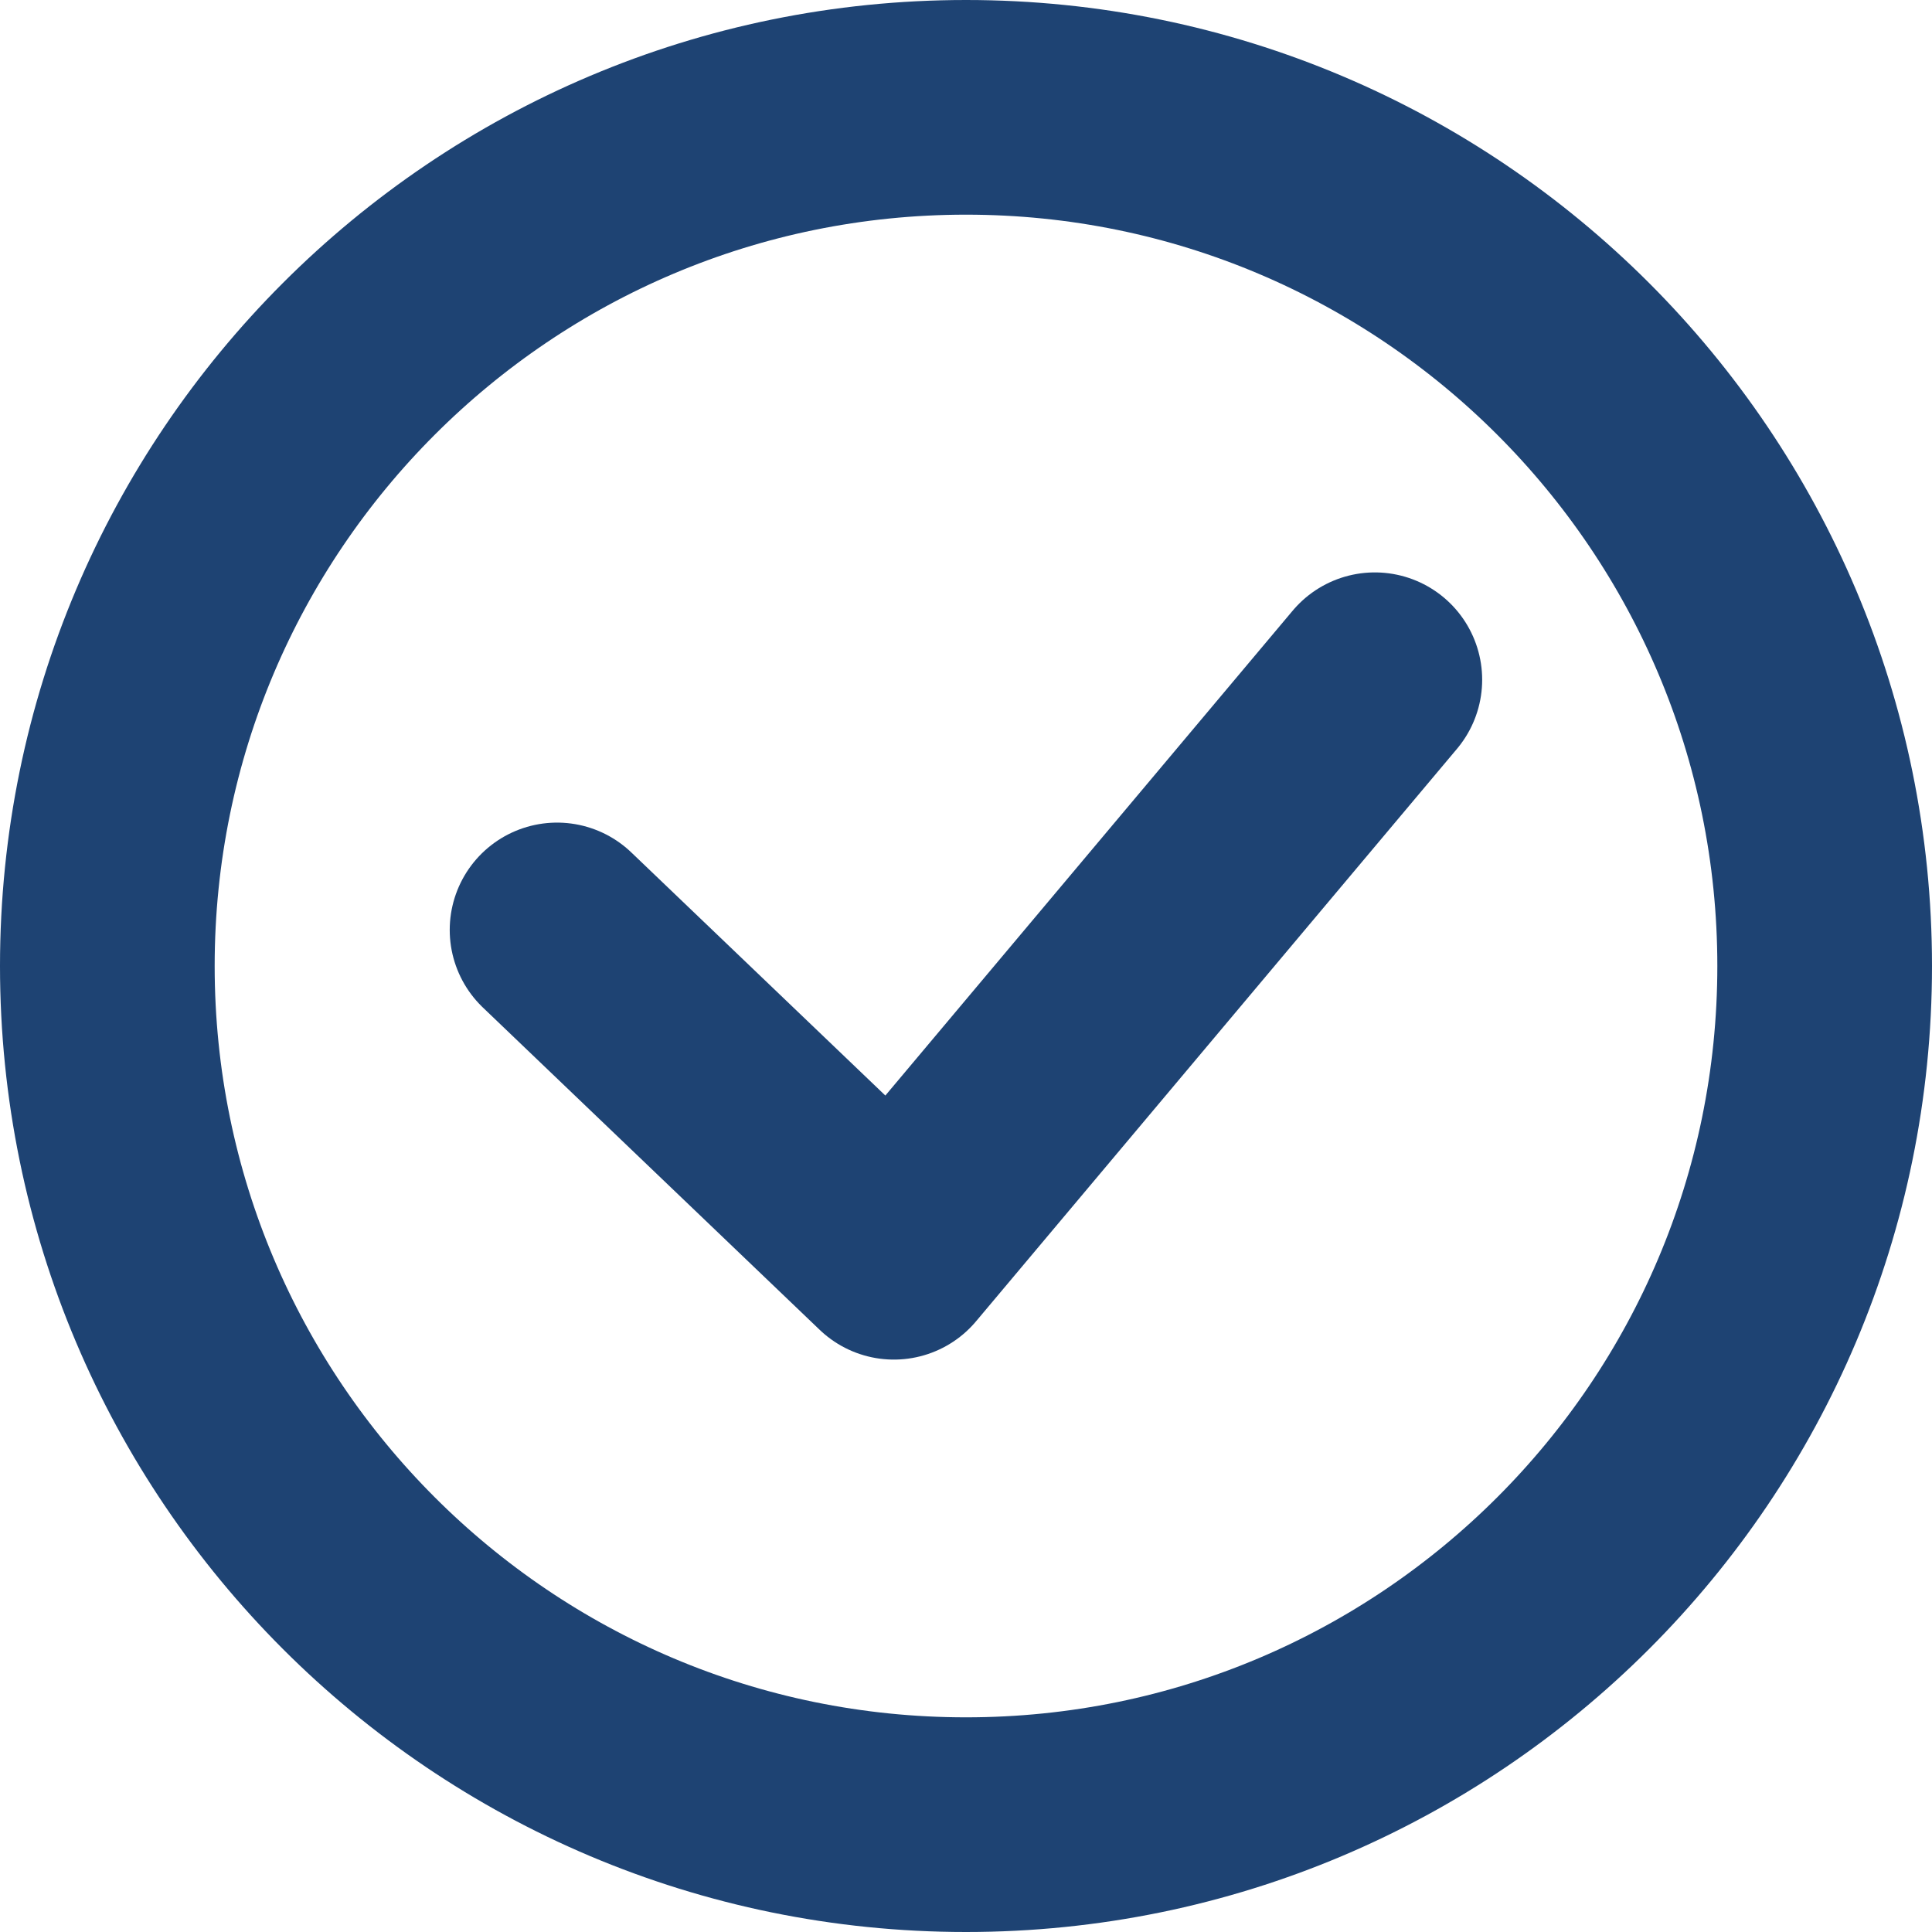 <svg width="18" height="18" viewBox="0 0 18 18" fill="none" xmlns="http://www.w3.org/2000/svg">
<path fill-rule="evenodd" clip-rule="evenodd" d="M9 1C13.418 1 17 4.582 17 9C17 13.418 13.418 17 9 17C4.582 17 1 13.418 1 9C1 4.582 4.582 1 9 1Z" stroke="#1E4373" stroke-width="2" stroke-linecap="round" stroke-linejoin="round"/>
<path d="M5.19 8.664L8.328 11.667L12.809 6.333" stroke="#1E4373" stroke-width="2" stroke-linecap="round" stroke-linejoin="round"/>
</svg>
